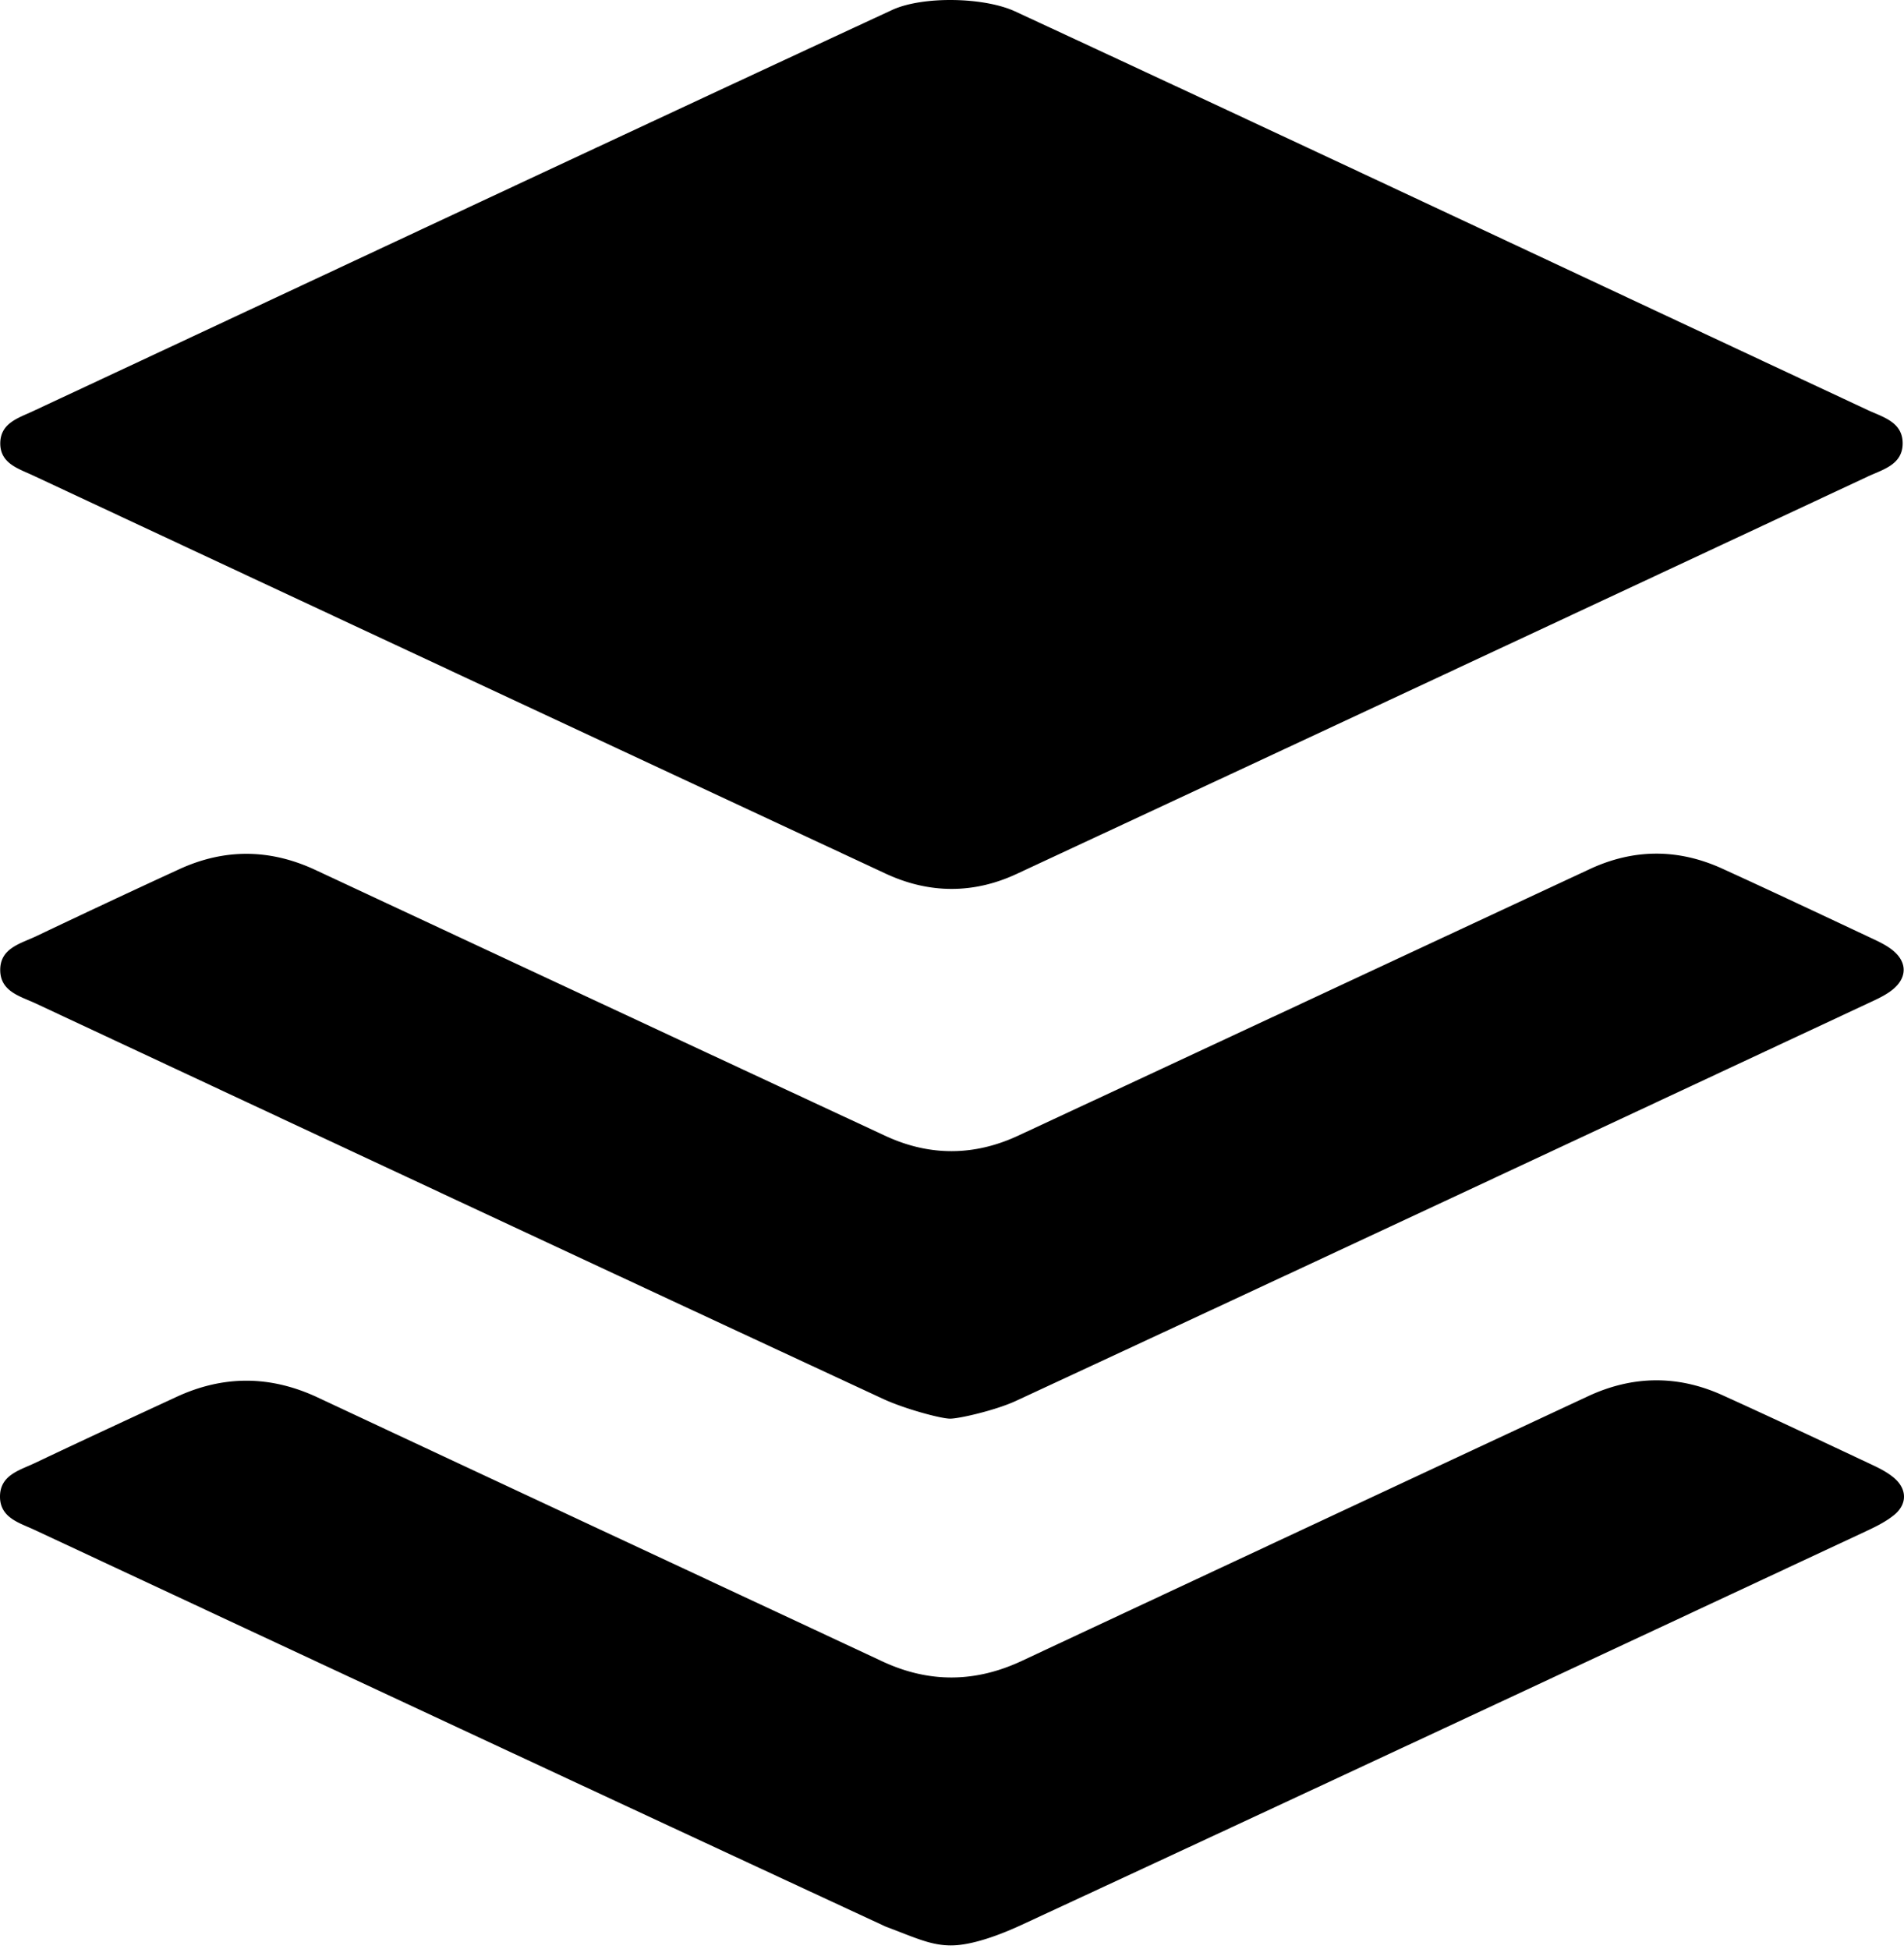 <svg xmlns="http://www.w3.org/2000/svg" width="256" height="262" viewBox="0 0 256 262"><path d="M136.442 1.515c38.04 17.645 76.703 35.867 114.69 53.622c2.027.948 4.685 1.593 4.688 4.463c.004 2.875-2.65 3.515-4.682 4.464a76683 76683 0 0 1-114.45 53.437c-5.814 2.707-11.784 2.672-17.605-.041A104727 104727 0 0 1 4.403 63.907c-1.967-.92-4.442-1.616-4.365-4.413c.072-2.617 2.44-3.297 4.332-4.182C42.747 37.38 81.513 19.166 119.94 1.344c4.062-1.881 12.27-1.753 16.502.17m-8.562 260.047c-2.767 0-4.84-1.05-8.794-2.53c-38.185-17.712-76.323-35.526-114.458-53.346c-2.027-.947-4.652-1.616-4.628-4.504c.025-2.873 2.652-3.507 4.68-4.471c6.325-3.008 12.683-5.948 19.038-8.893c6.35-2.943 12.657-2.902 19.025.083c25.28 11.85 50.586 23.64 75.876 35.465c6.28 2.936 12.506 2.875 18.778-.063a70166 70166 0 0 1 76.108-35.573c5.992-2.797 12.063-2.875 18.083-.147c6.77 3.067 13.49 6.244 20.214 9.405c.997.469 2.008.998 2.843 1.7c1.797 1.515 1.821 3.566-.013 5.035c-1.115.893-2.449 1.55-3.757 2.16c-37.827 17.674-75.649 35.358-113.527 52.922c-2.944 1.364-6.7 2.757-9.468 2.757m-.134-70.823c-1.265 0-6.18-1.342-8.978-2.641c-38.028-17.66-76.005-35.43-113.985-53.191c-2.04-.954-4.7-1.57-4.753-4.412c-.056-3.015 2.728-3.618 4.828-4.617c6.396-3.045 12.81-6.056 19.247-9.014c6.104-2.804 12.218-2.738 18.317.11c25.535 11.928 51.07 23.858 76.623 35.746c5.915 2.752 11.922 2.73 17.842-.025c25.627-11.933 51.236-23.903 76.86-35.844c5.924-2.761 11.91-2.76 17.838-.054c6.756 3.082 13.47 6.257 20.191 9.414c.923.434 1.87.892 2.66 1.52c2.04 1.62 2.023 3.759-.04 5.38c-.794.625-1.737 1.086-2.66 1.518c-38.37 17.937-76.732 35.89-115.148 53.725c-2.64 1.227-7.578 2.385-8.842 2.385"/></svg>